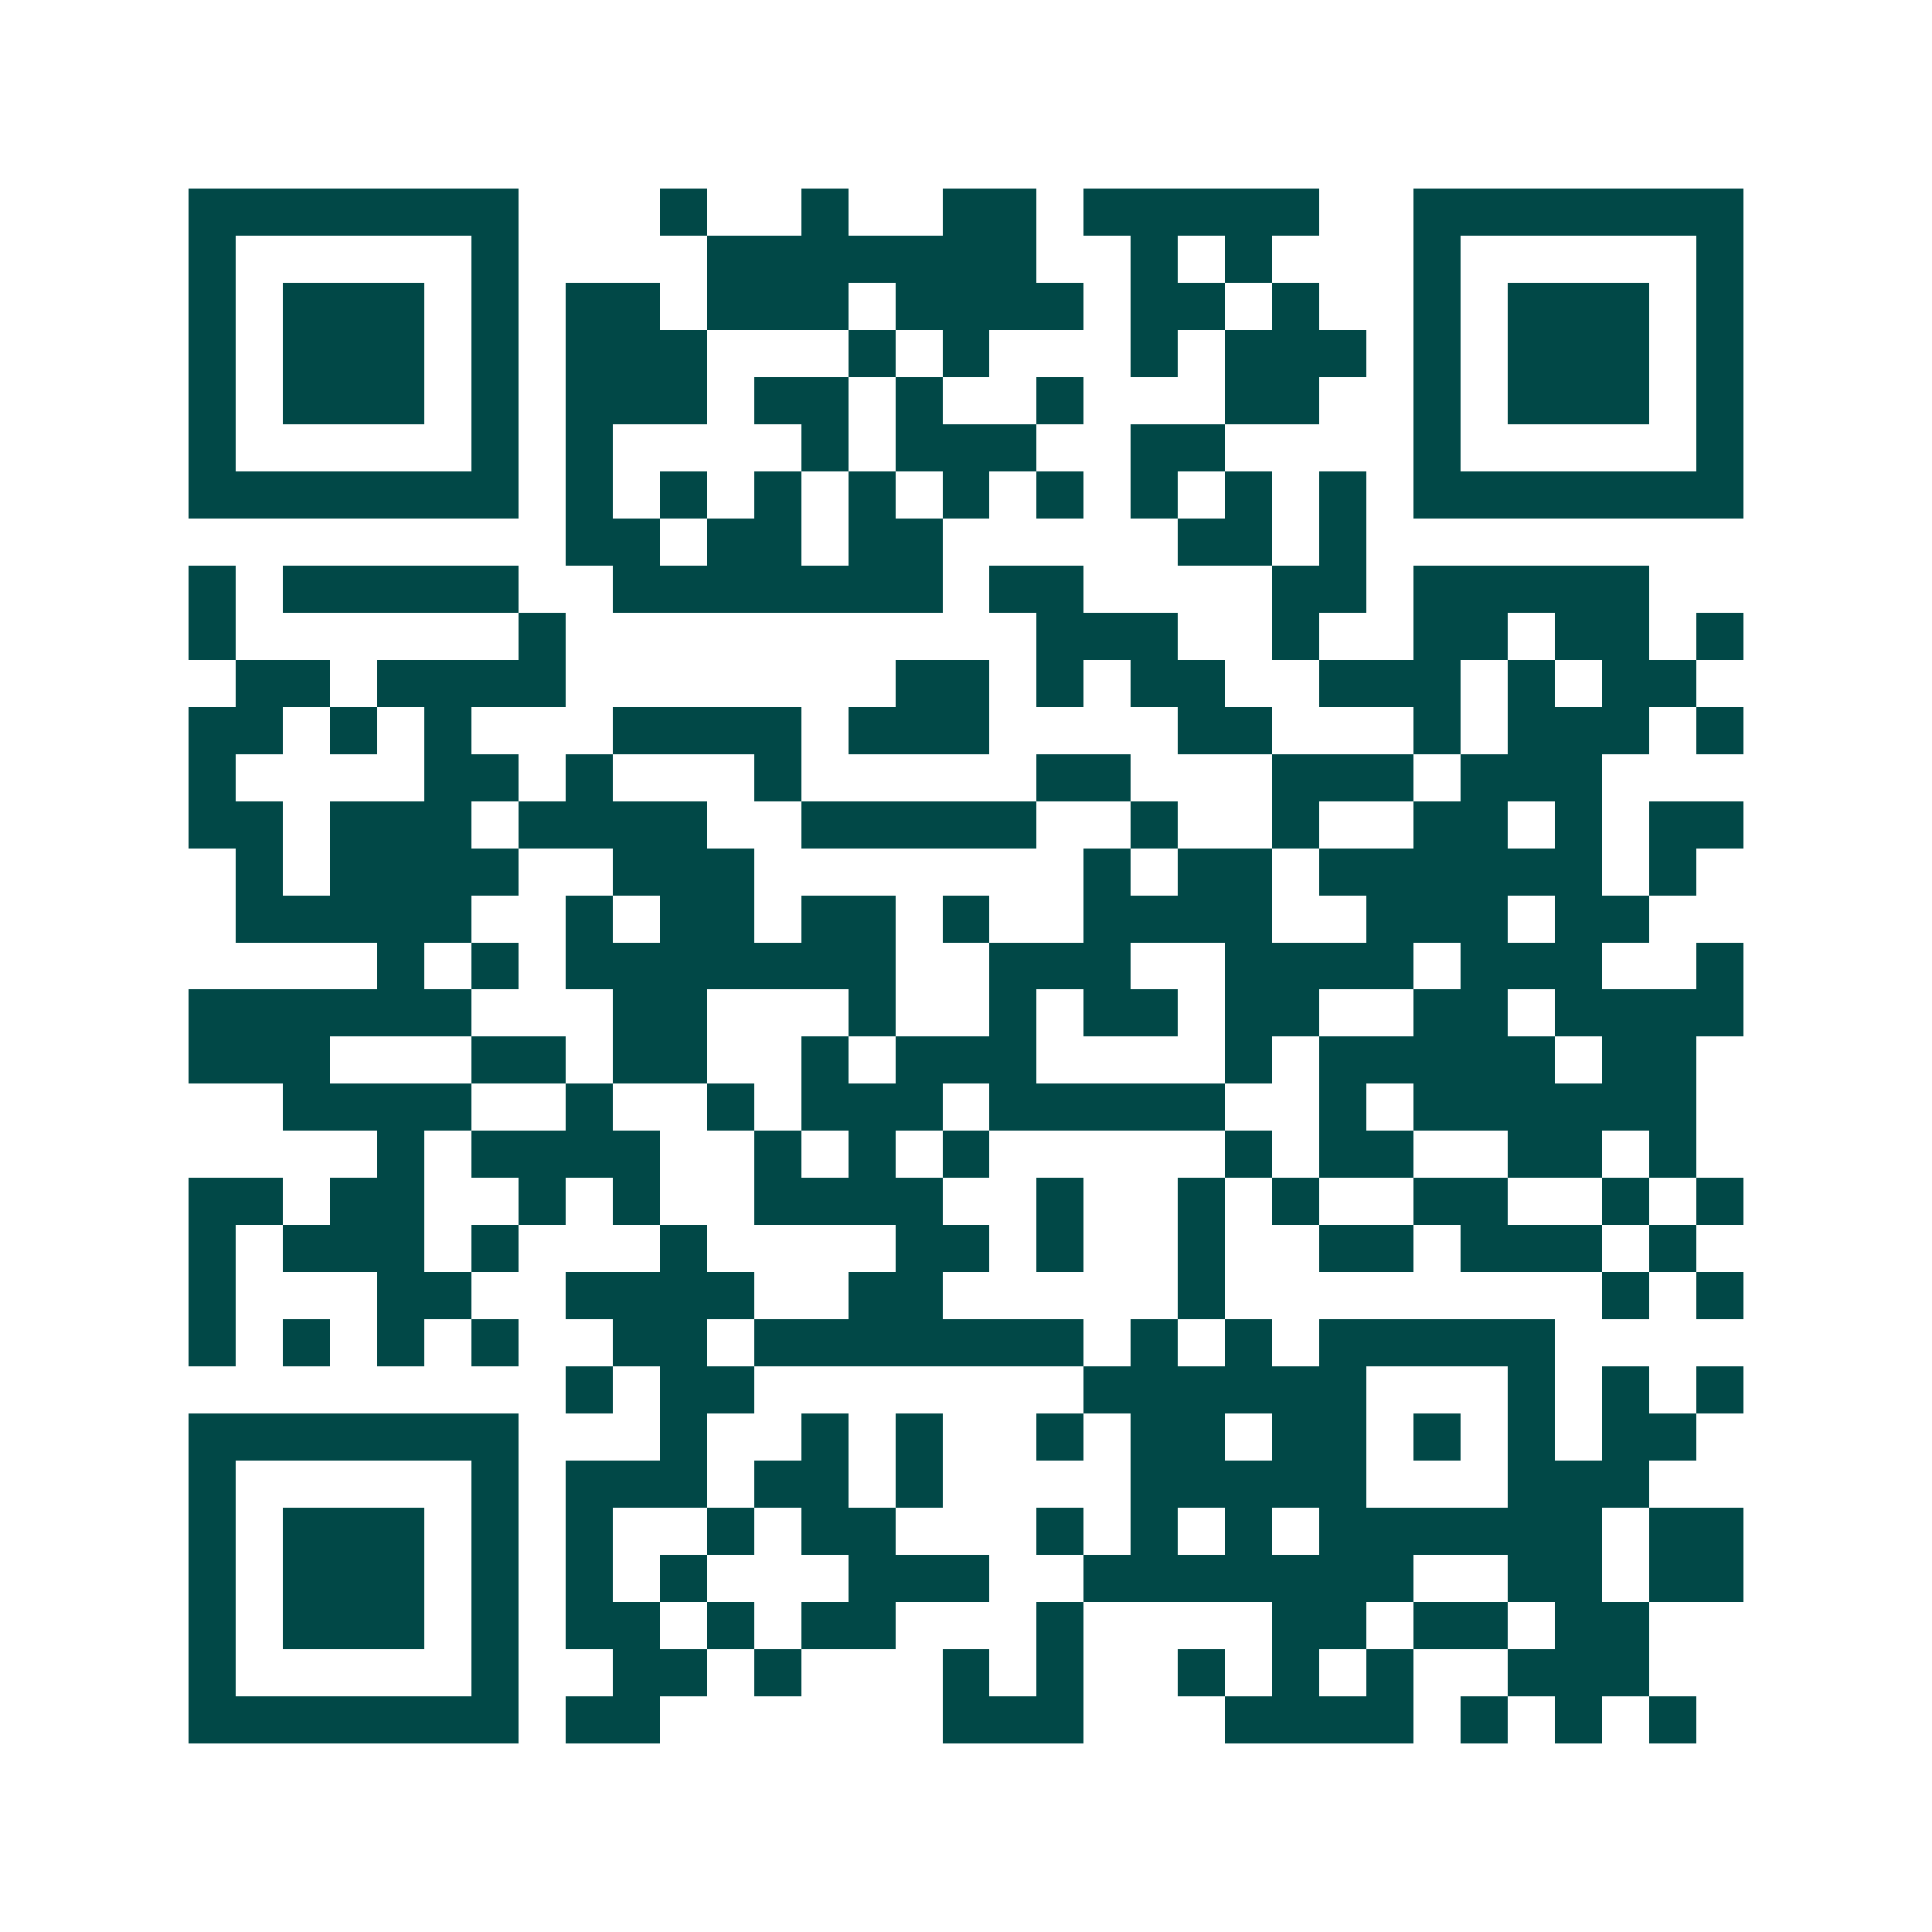 <svg xmlns="http://www.w3.org/2000/svg" width="200" height="200" viewBox="0 0 41 41" shape-rendering="crispEdges"><path fill="#ffffff" d="M0 0h41v41H0z"/><path stroke="#014847" d="M4 4.5h7m3 0h1m2 0h1m2 0h2m1 0h5m2 0h7M4 5.5h1m5 0h1m4 0h7m2 0h1m1 0h1m3 0h1m5 0h1M4 6.5h1m1 0h3m1 0h1m1 0h2m1 0h3m1 0h4m1 0h2m1 0h1m2 0h1m1 0h3m1 0h1M4 7.5h1m1 0h3m1 0h1m1 0h3m3 0h1m1 0h1m3 0h1m1 0h3m1 0h1m1 0h3m1 0h1M4 8.5h1m1 0h3m1 0h1m1 0h3m1 0h2m1 0h1m2 0h1m3 0h2m2 0h1m1 0h3m1 0h1M4 9.5h1m5 0h1m1 0h1m4 0h1m1 0h3m2 0h2m4 0h1m5 0h1M4 10.5h7m1 0h1m1 0h1m1 0h1m1 0h1m1 0h1m1 0h1m1 0h1m1 0h1m1 0h1m1 0h7M12 11.5h2m1 0h2m1 0h2m5 0h2m1 0h1M4 12.5h1m1 0h5m2 0h7m1 0h2m4 0h2m1 0h5M4 13.5h1m6 0h1m10 0h3m2 0h1m2 0h2m1 0h2m1 0h1M5 14.5h2m1 0h4m7 0h2m1 0h1m1 0h2m2 0h3m1 0h1m1 0h2M4 15.5h2m1 0h1m1 0h1m3 0h4m1 0h3m4 0h2m3 0h1m1 0h3m1 0h1M4 16.5h1m4 0h2m1 0h1m3 0h1m5 0h2m3 0h3m1 0h3M4 17.5h2m1 0h3m1 0h4m2 0h5m2 0h1m2 0h1m2 0h2m1 0h1m1 0h2M5 18.5h1m1 0h4m2 0h3m7 0h1m1 0h2m1 0h6m1 0h1M5 19.5h5m2 0h1m1 0h2m1 0h2m1 0h1m2 0h4m2 0h3m1 0h2M8 20.5h1m1 0h1m1 0h7m2 0h3m2 0h4m1 0h3m2 0h1M4 21.5h6m3 0h2m3 0h1m2 0h1m1 0h2m1 0h2m2 0h2m1 0h4M4 22.5h3m3 0h2m1 0h2m2 0h1m1 0h3m4 0h1m1 0h5m1 0h2M6 23.5h4m2 0h1m2 0h1m1 0h3m1 0h5m2 0h1m1 0h6M8 24.5h1m1 0h4m2 0h1m1 0h1m1 0h1m5 0h1m1 0h2m2 0h2m1 0h1M4 25.5h2m1 0h2m2 0h1m1 0h1m2 0h4m2 0h1m2 0h1m1 0h1m2 0h2m2 0h1m1 0h1M4 26.5h1m1 0h3m1 0h1m3 0h1m4 0h2m1 0h1m2 0h1m2 0h2m1 0h3m1 0h1M4 27.5h1m3 0h2m2 0h4m2 0h2m5 0h1m8 0h1m1 0h1M4 28.5h1m1 0h1m1 0h1m1 0h1m2 0h2m1 0h7m1 0h1m1 0h1m1 0h5M12 29.5h1m1 0h2m7 0h6m3 0h1m1 0h1m1 0h1M4 30.5h7m3 0h1m2 0h1m1 0h1m2 0h1m1 0h2m1 0h2m1 0h1m1 0h1m1 0h2M4 31.5h1m5 0h1m1 0h3m1 0h2m1 0h1m4 0h5m3 0h3M4 32.5h1m1 0h3m1 0h1m1 0h1m2 0h1m1 0h2m3 0h1m1 0h1m1 0h1m1 0h6m1 0h2M4 33.5h1m1 0h3m1 0h1m1 0h1m1 0h1m3 0h3m2 0h7m2 0h2m1 0h2M4 34.5h1m1 0h3m1 0h1m1 0h2m1 0h1m1 0h2m3 0h1m4 0h2m1 0h2m1 0h2M4 35.5h1m5 0h1m2 0h2m1 0h1m3 0h1m1 0h1m2 0h1m1 0h1m1 0h1m2 0h3M4 36.5h7m1 0h2m6 0h3m3 0h4m1 0h1m1 0h1m1 0h1"/></svg>
